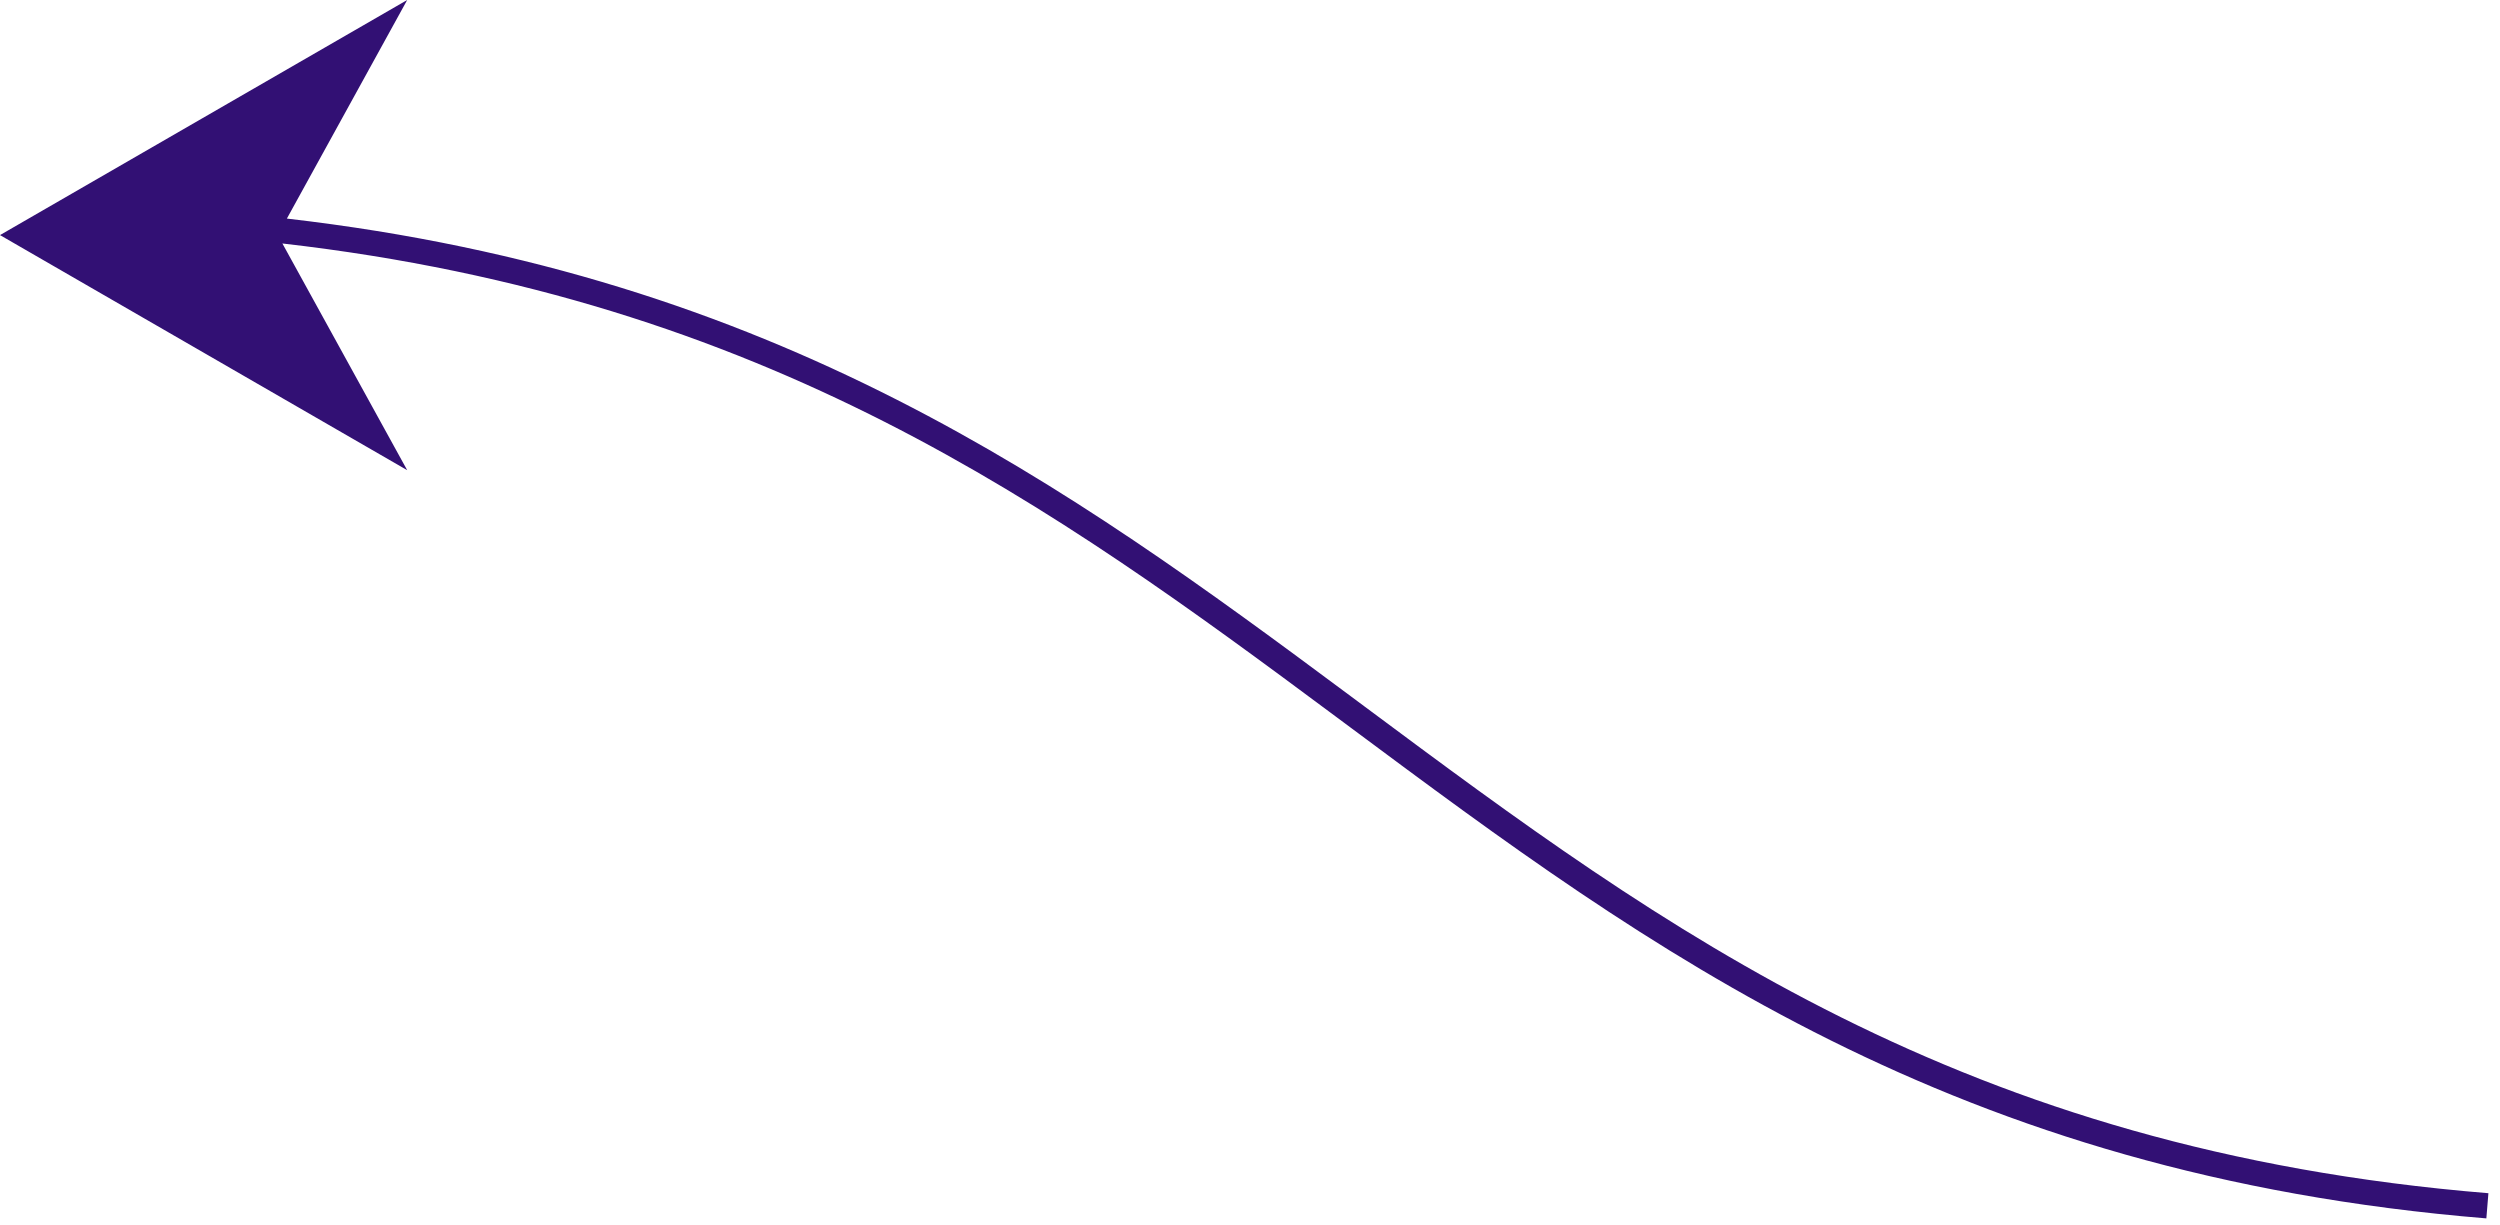 <svg width="198" height="97" viewBox="0 0 198 97" fill="none" xmlns="http://www.w3.org/2000/svg">
<path fill-rule="evenodd" clip-rule="evenodd" d="M32.25 37.239L1.52588e-05 18.619L32.25 0L22.721 17.311C61.606 21.802 84.523 38.444 106.972 55.135L108.101 55.975C131.827 73.623 155.301 91.083 197.082 94.503L196.919 96.497C154.564 93.029 130.699 75.277 106.959 57.618L105.778 56.74C83.368 40.077 60.777 23.689 22.365 19.283L32.25 37.239Z" fill="#321074"/>
</svg>
